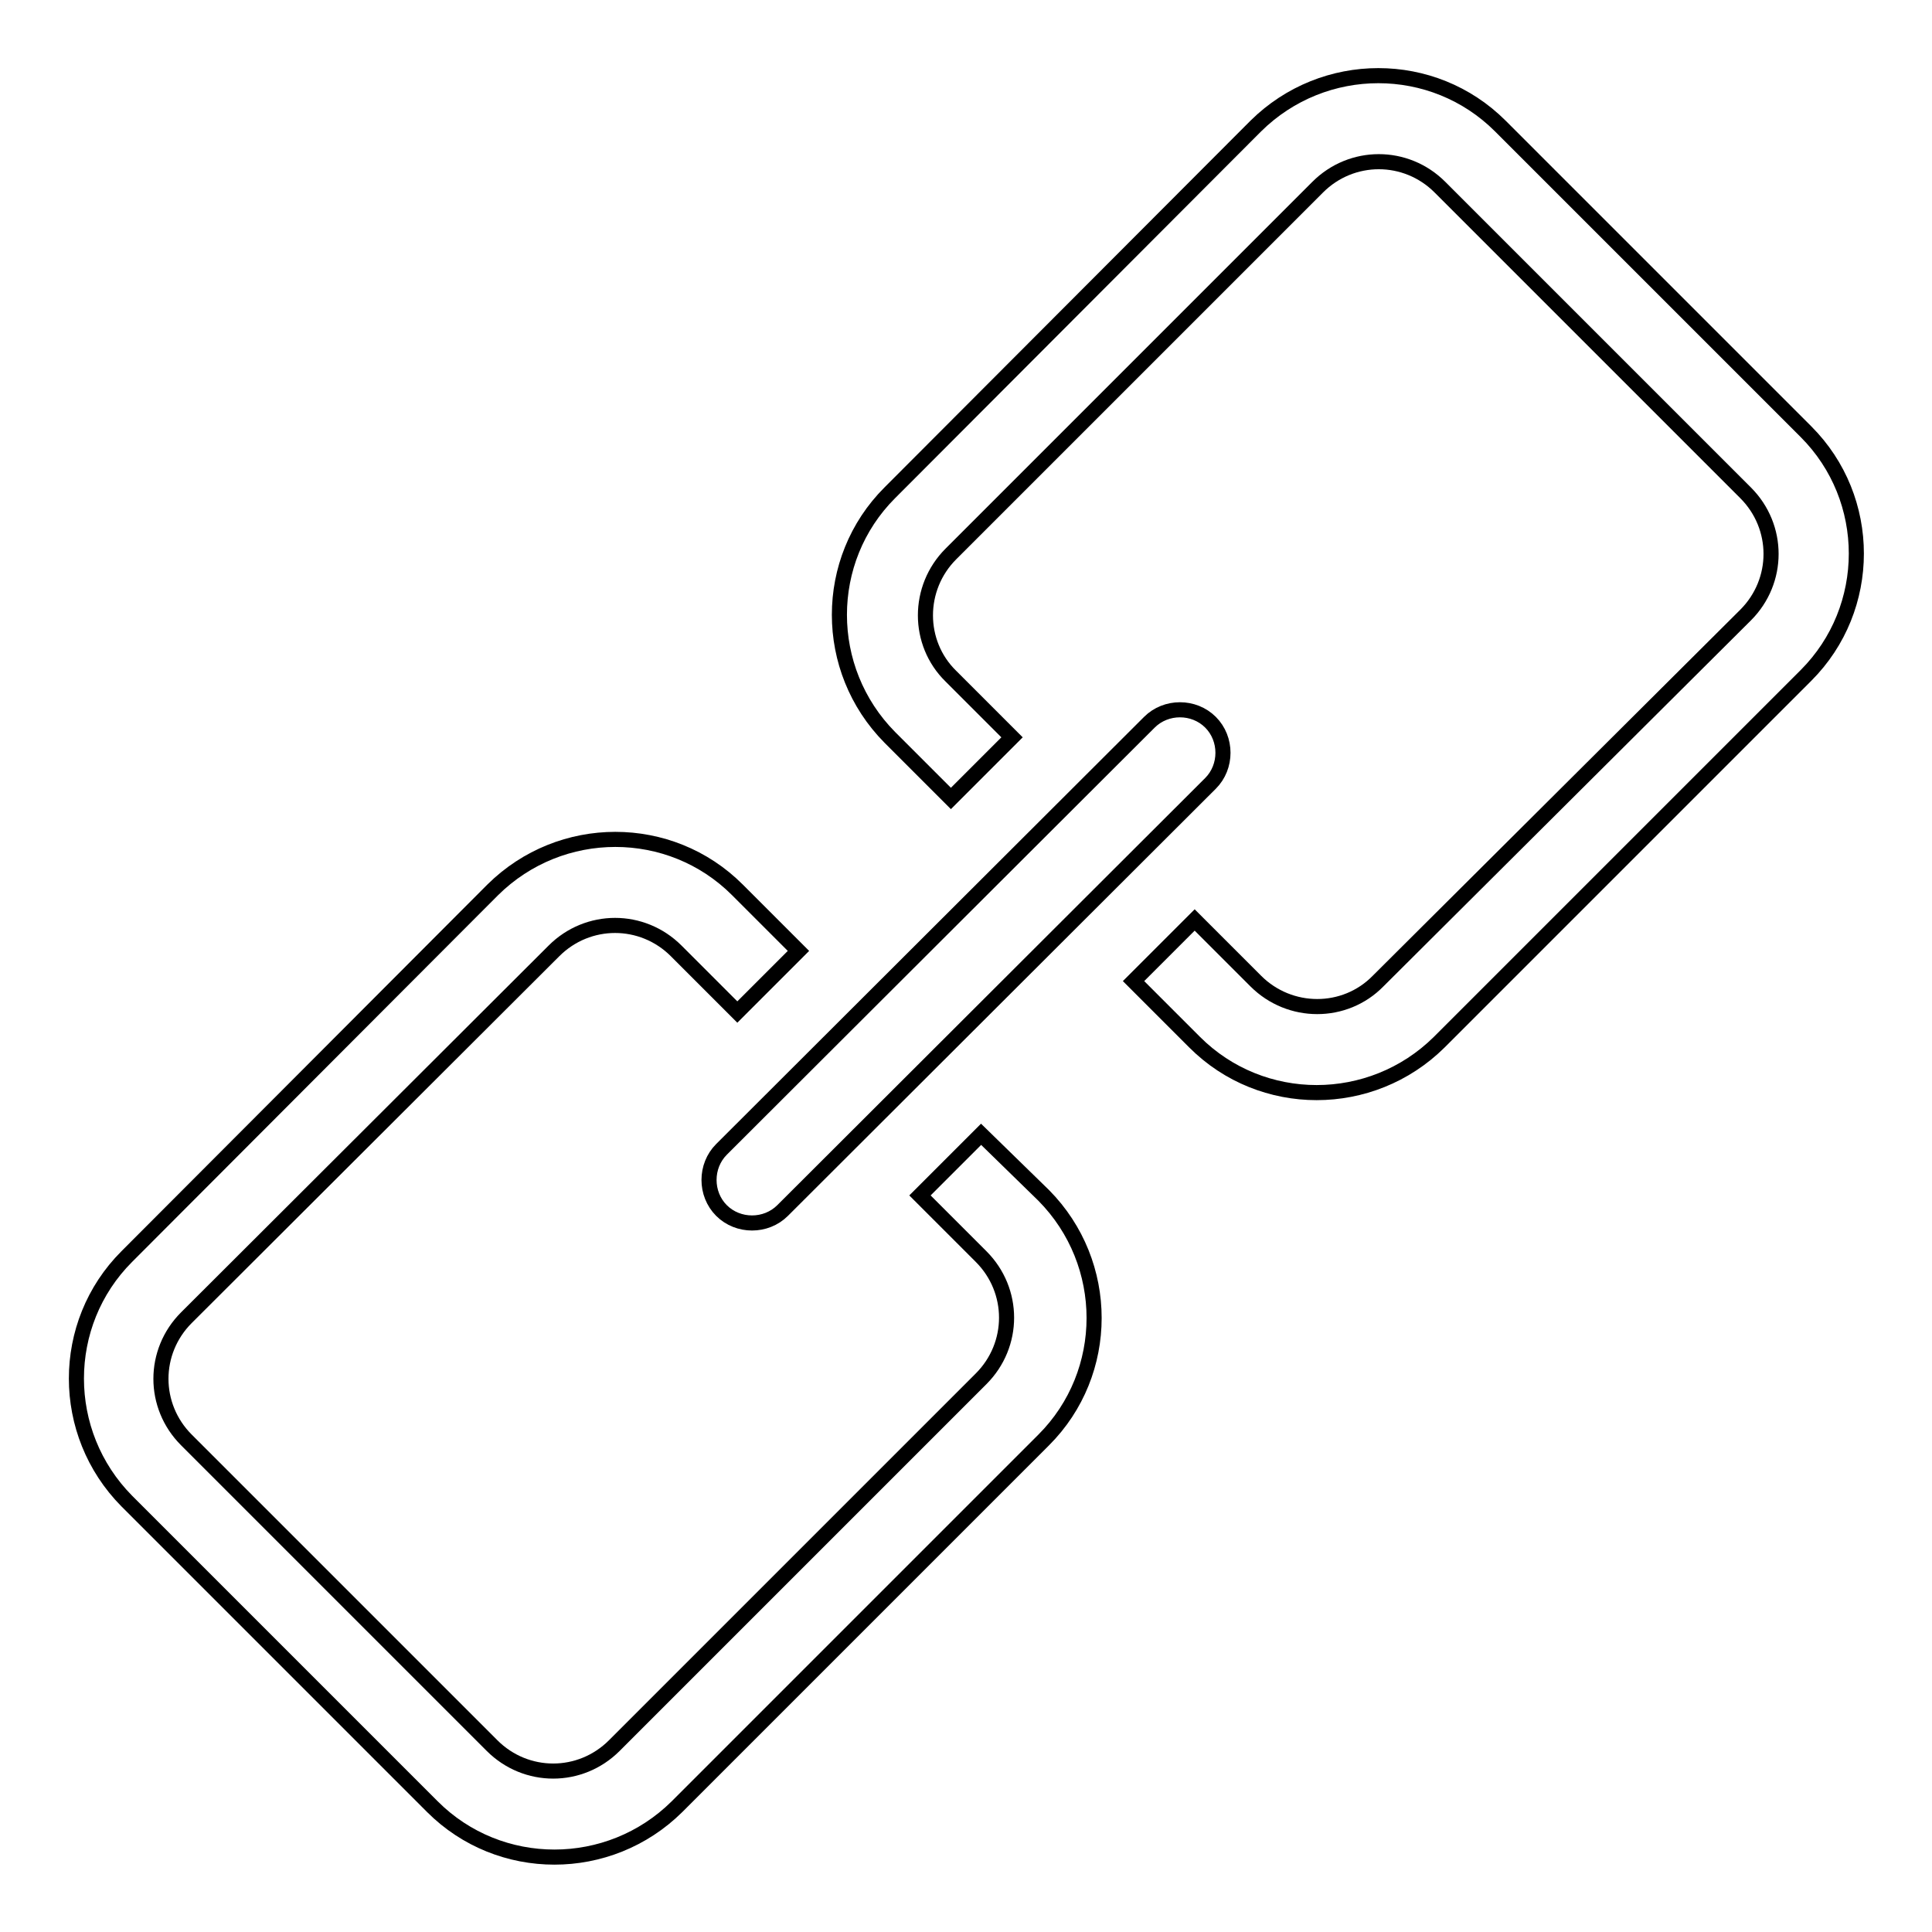 <?xml version="1.0" encoding="utf-8"?>
<!-- Svg Vector Icons : http://www.onlinewebfonts.com/icon -->
<!DOCTYPE svg PUBLIC "-//W3C//DTD SVG 1.1//EN" "http://www.w3.org/Graphics/SVG/1.1/DTD/svg11.dtd">
<svg version="1.1" xmlns="http://www.w3.org/2000/svg" xmlns:xlink="http://www.w3.org/1999/xlink" x="0px" y="0px" viewBox="0 0 256 256" enable-background="new 0 0 256 256" xml:space="preserve">
<g> <path stroke-width="2" fill-opacity="0" stroke="#000000"  d="M95.6,160.4c2.2,2.2,5.9,2.2,8.1,0l56.7-56.6c2.2-2.2,2.2-5.9,0-8.1c-2.2-2.2-5.9-2.2-8.1,0l-56.7,56.6 C93.4,154.5,93.4,158.2,95.6,160.4z M239.3,57.2l-40.5-40.5c-8.9-8.9-23.4-8.9-32.4,0l-48.5,48.6c-8.9,8.9-8.9,23.4,0,32.4l8.1,8.1 l8.1-8.1l-8.1-8.1c-4.5-4.4-4.5-11.7,0-16.2l48.6-48.6c4.5-4.5,11.7-4.5,16.2,0l40.5,40.5c4.5,4.5,4.5,11.7,0,16.2L182.6,130 c-4.4,4.5-11.7,4.5-16.2,0l-8.1-8.1l-8.1,8.1l8.1,8.1c8.9,8.9,23.4,8.9,32.4,0l48.6-48.6C248.2,80.6,248.2,66.1,239.3,57.2z  M130,150.3l-8.1,8.1l8.1,8.1c4.5,4.5,4.5,11.7,0,16.2l-48.6,48.6c-4.5,4.5-11.7,4.5-16.2,0l-40.5-40.5c-4.5-4.5-4.5-11.7,0-16.2 L73.4,126c4.5-4.5,11.7-4.5,16.2,0l8.1,8.1l8.1-8.1l-8.1-8.1c-8.9-8.9-23.4-8.9-32.4,0l-48.5,48.6c-8.9,8.9-8.9,23.4,0,32.4 l40.5,40.5c8.9,8.9,23.4,8.9,32.4,0l48.6-48.6c8.9-8.9,8.9-23.4,0-32.4L130,150.3z"/></g>
</svg>